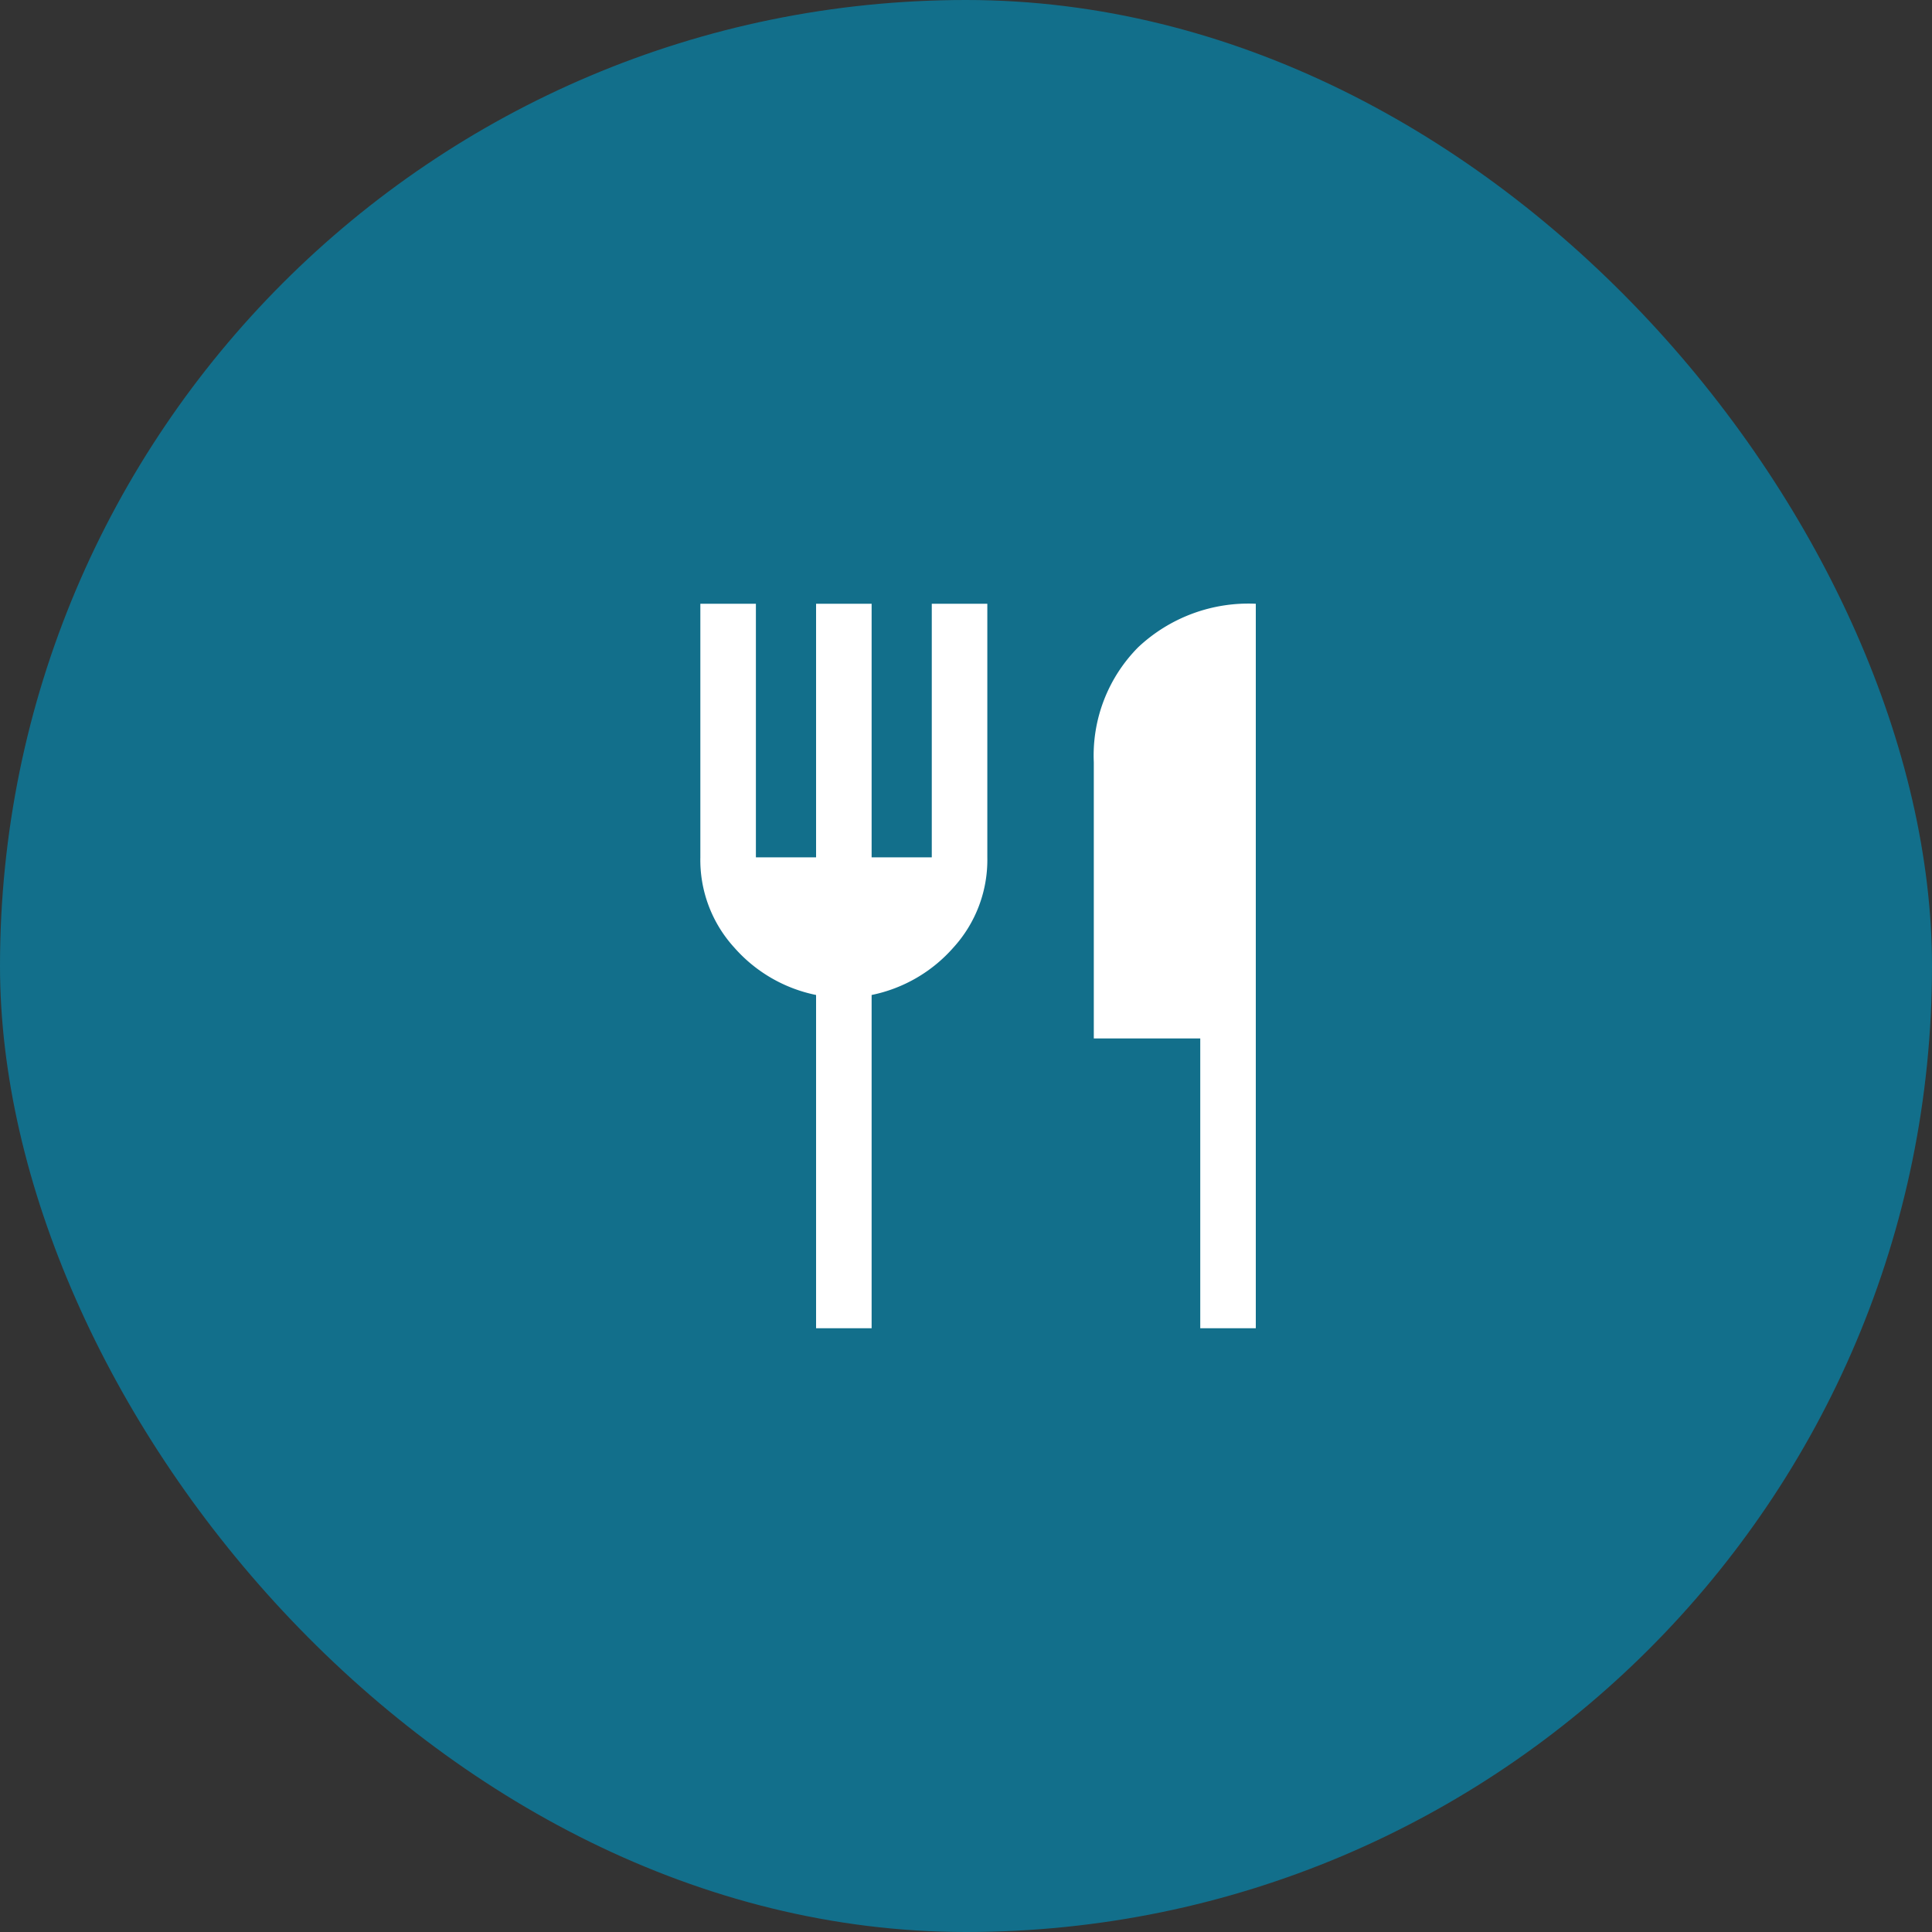 <svg id="adn-1" xmlns="http://www.w3.org/2000/svg" width="80" height="80" viewBox="0 0 80 80">
  <rect x="0" y="0" width="80" height="80" fill="#333333" stroke="none"/>
  <defs>
    <style>
      .cls-1 {
        fill: #126f8b;
      }

      .cls-2 {
        fill: #fff;
      }
    </style>
  </defs>
  <rect id="Rectangle_Copy_6" data-name="Rectangle Copy 6" class="cls-1" width="80" height="80" rx="40"/>
  <path id="Shape" class="cls-2" d="M20.7,30V18H16.292V6.563A6.36,6.36,0,0,1,18.131,1.8,6.664,6.664,0,0,1,23,0V30ZM4.792,30V16.2A6.137,6.137,0,0,1,1.4,14.231,5.384,5.384,0,0,1,0,10.5V0H2.3V10.5H4.792V0h2.3V10.5H9.583V0h2.3V10.5a5.388,5.388,0,0,1-1.4,3.731A6.137,6.137,0,0,1,7.092,16.2V30Z" transform="translate(29 25)"/>
</svg>
